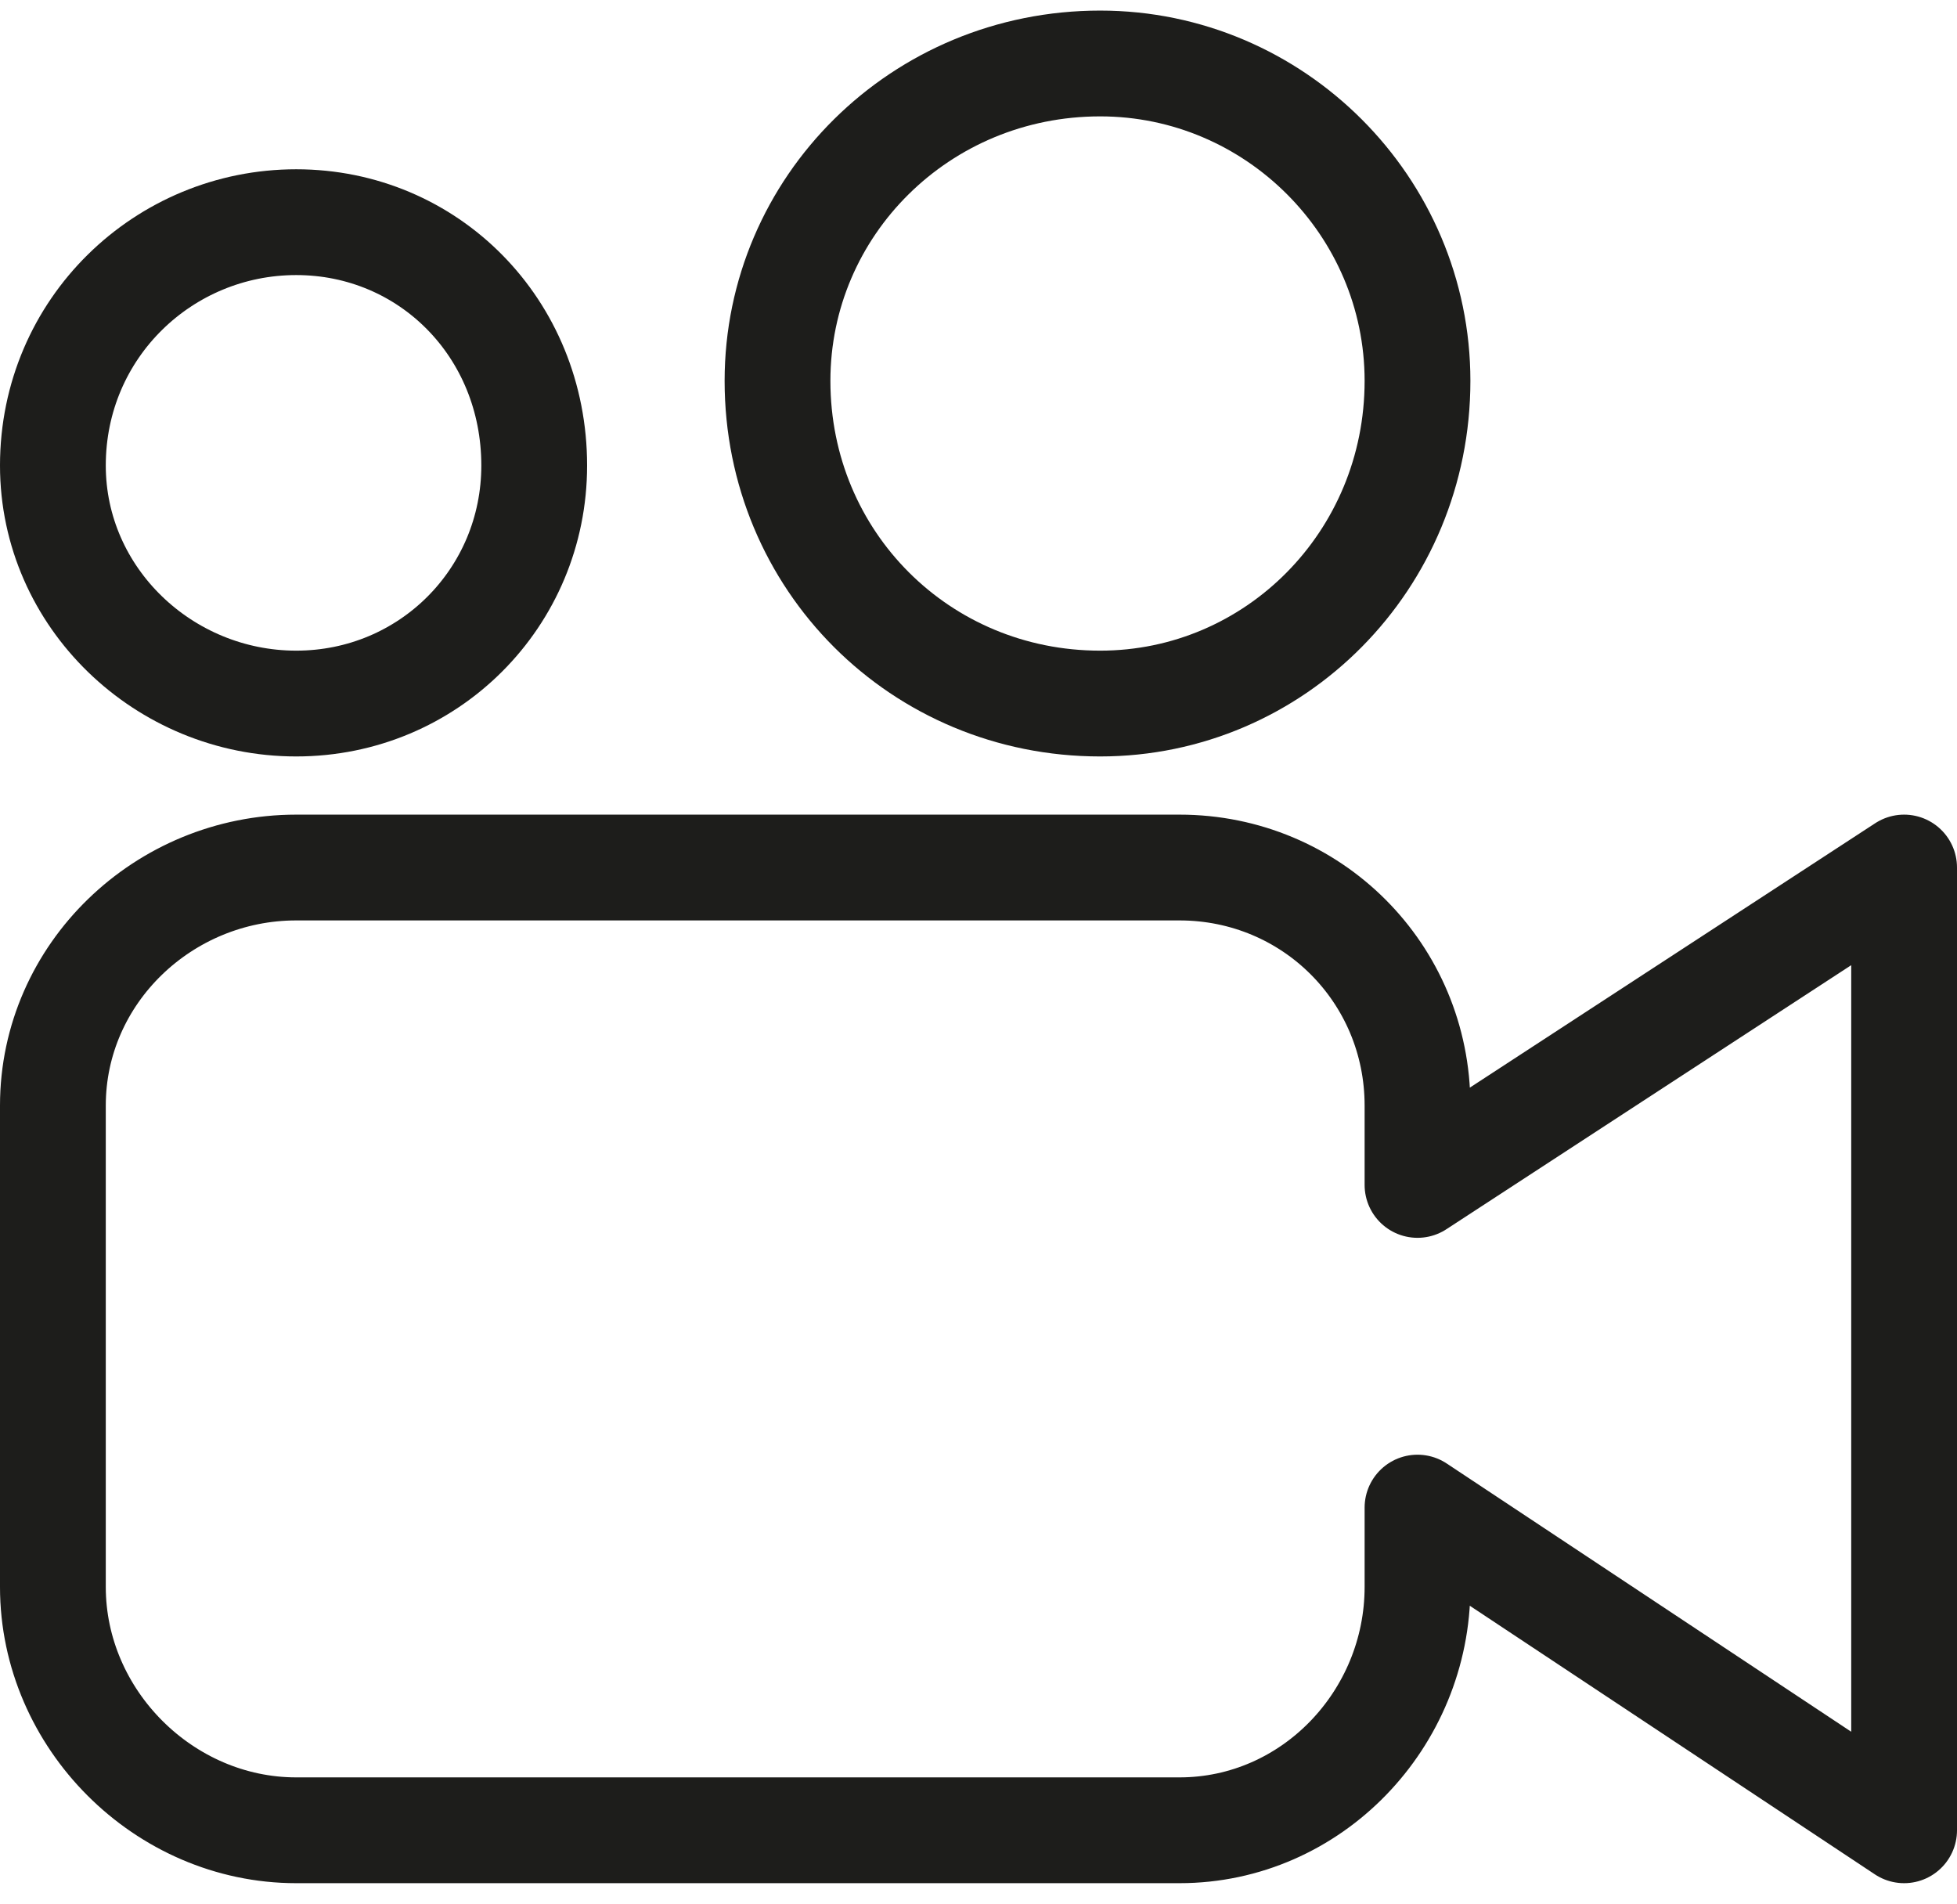 <svg version="1.2" xmlns="http://www.w3.org/2000/svg" viewBox="0 0 37 36" width="37" height="36"><style>.a{fill:none;stroke:#1d1d1b;stroke-linecap:round;stroke-linejoin:round;stroke-width:2}</style><path class="a" d="m36 34.6l-9.2-6.1v1.5c0 2.5-2 4.6-4.5 4.6h-16.7c-2.5 0-4.6-2.1-4.6-4.6v-9.1c0-2.5 2.1-4.5 4.6-4.5h16.7c2.5 0 4.5 2 4.5 4.5v1.5l9.2-6z"/><path class="a" d="m26.8 7.2c0 3.4-2.7 6.1-6 6.1-3.4 0-6.1-2.7-6.1-6.1 0-3.3 2.7-6 6.1-6 3.3 0 6 2.7 6 6z"/><path class="a" d="m10.1 8.8c0 2.5-2 4.5-4.5 4.5-2.5 0-4.6-2-4.6-4.5 0-2.6 2.1-4.6 4.6-4.6 2.5 0 4.5 2 4.5 4.6z"/></svg>